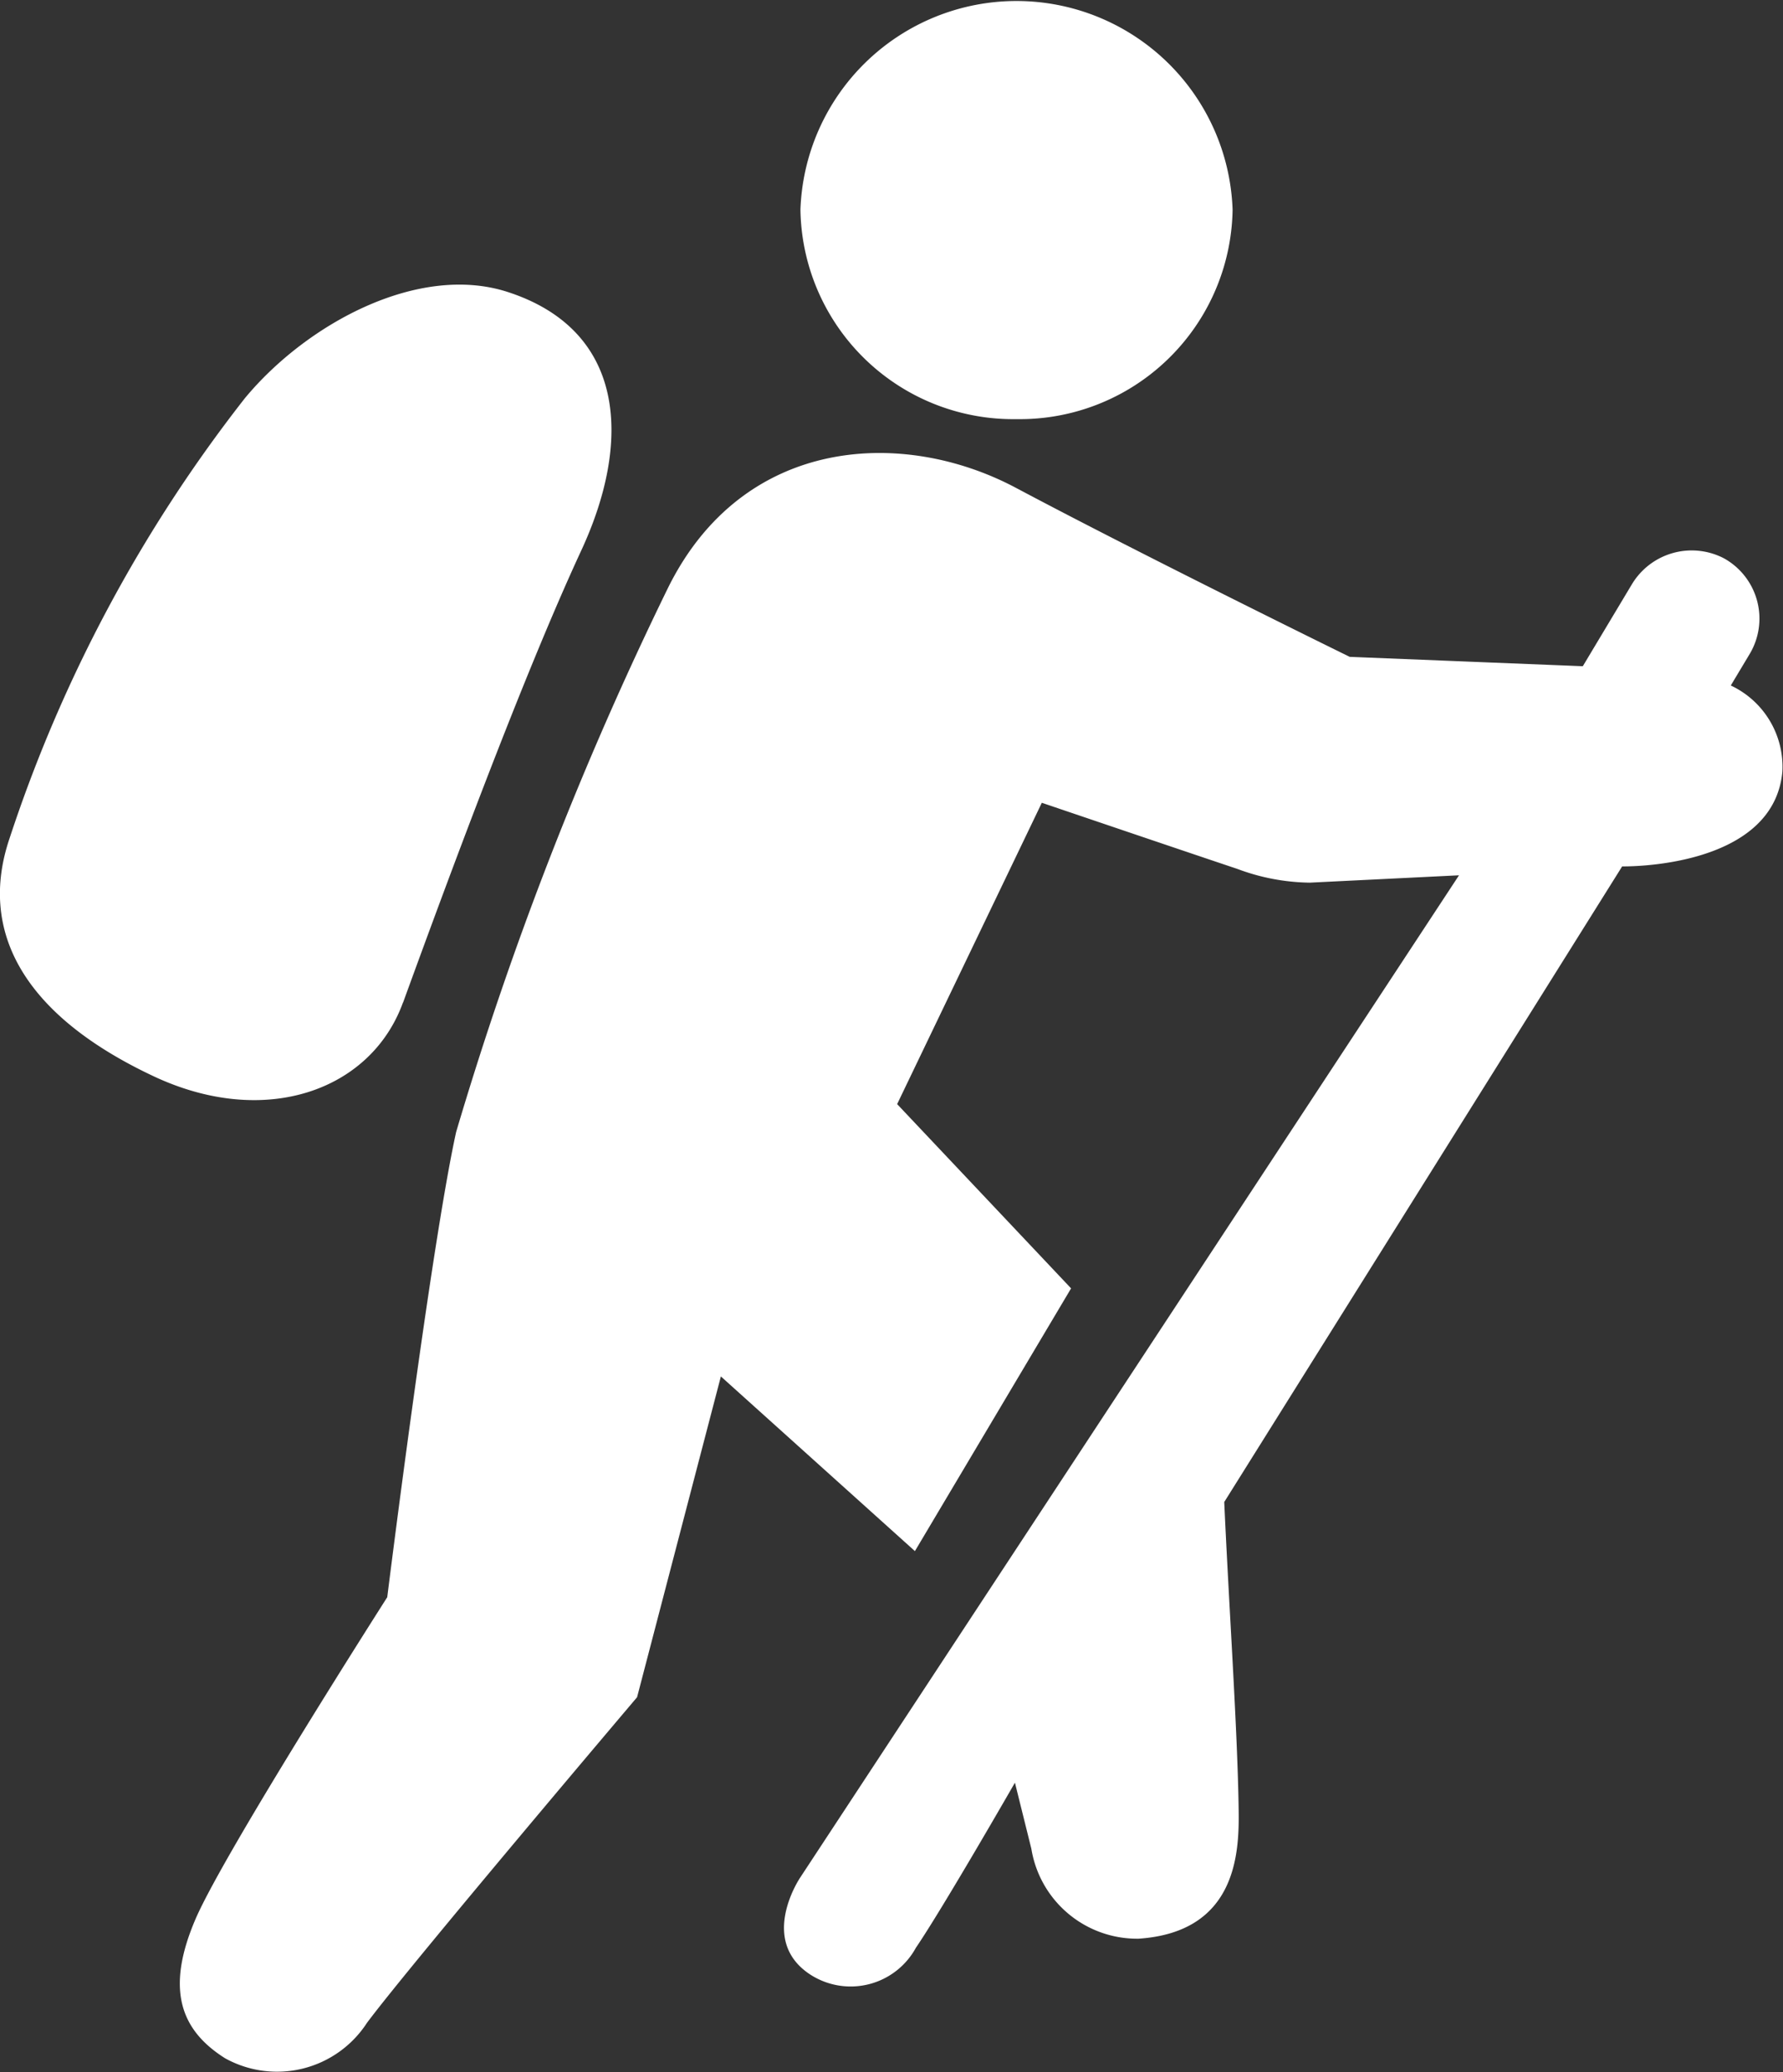 <svg xmlns="http://www.w3.org/2000/svg" width="34.422" height="40" viewBox="0 0 34.422 40">
  <rect x="0" y="0" width="34.422" height="40" fill="#333333" stroke="none"/>
  <path id="Tracé_864" data-name="Tracé 864" d="M227.579,19.355c.845-2.321,2.309-6.287,3.441-8.729.982-2.118.856-4.248-1.416-4.988-1.722-.561-3.884.607-5.079,2.05a27.924,27.924,0,0,0-4.544,8.5c-.608,1.8.281,3.413,2.782,4.588,2.155,1.013,4.2.276,4.815-1.424m25.634-6.119.368-.614a1.331,1.331,0,0,0-.5-1.841,1.348,1.348,0,0,0-1.773.494l-.952,1.589-4.5-.181s-3.944-1.934-6.437-3.259c-2.182-1.164-5.266-1.007-6.719,1.918a67.631,67.631,0,0,0-4.095,10.514c-.488,2.218-1.33,8.98-1.33,8.98s-3.144,4.921-3.7,6.21c-.6,1.393-.262,2.165.569,2.69a2.069,2.069,0,0,0,2.74-.684c.849-1.138,5.214-6.285,5.214-6.285l1.618-6.193,3.746,3.372,3.015-5.072-3.358-3.557,2.793-5.817s2.982,1.012,3.773,1.276a4.111,4.111,0,0,0,1.4.266l2.881-.142-12.72,19.35s-.812,1.2.186,1.864a1.435,1.435,0,0,0,2.049-.511c.524-.769,1.912-3.187,1.912-3.187l.317,1.276a2.068,2.068,0,0,0,2.072,1.736c1.9-.129,1.942-1.671,1.93-2.487-.021-1.543-.188-3.928-.278-5.943l7.682-12.27s2.917.062,3.093-1.828a1.734,1.734,0,0,0-1-1.666M239.421,8.091a4.108,4.108,0,0,0,4.173-4.042,4.174,4.174,0,0,0-8.343,0,4.107,4.107,0,0,0,4.171,4.042" transform="translate(-219.798)" fill="#fff"/>
</svg>
